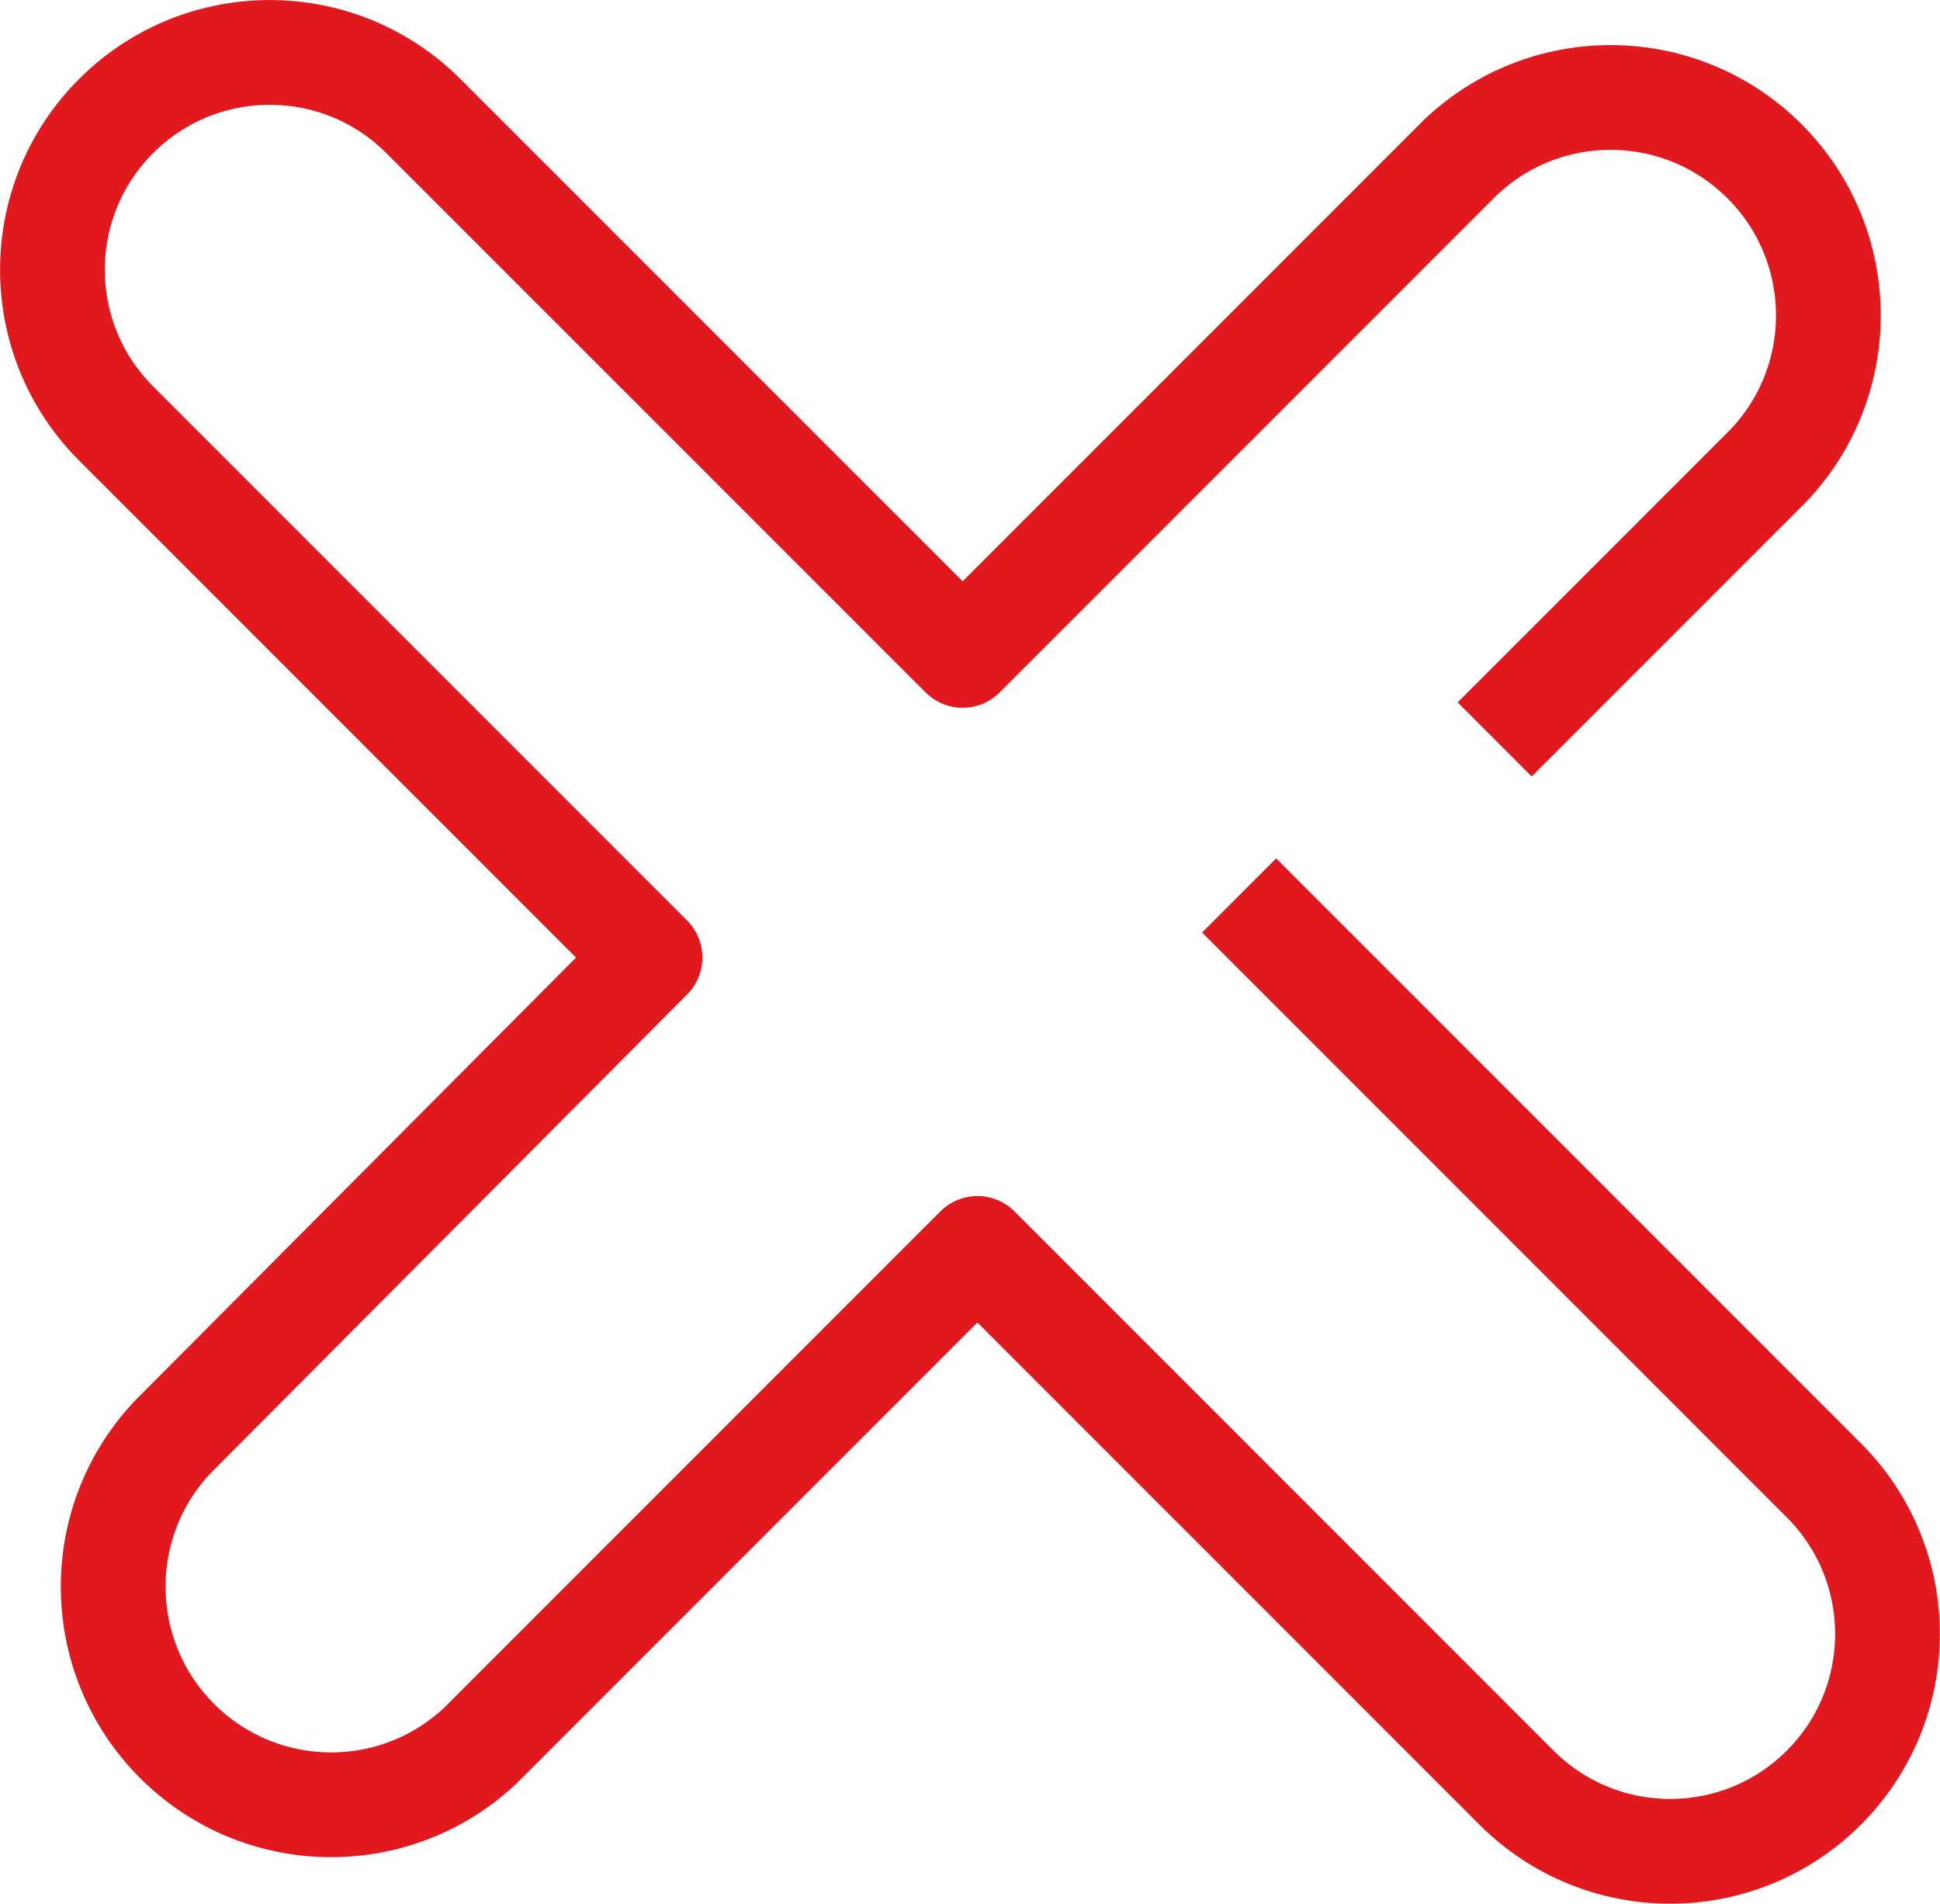 <?xml version="1.0" encoding="UTF-8"?>
<svg id="Ebene_2" data-name="Ebene 2" xmlns="http://www.w3.org/2000/svg" viewBox="0 0 18.523 18.172">
  <defs>
    <style>
      .cls-1 {
        fill: none;
        stroke: #e1191e;
        stroke-linejoin: round;
        stroke-width: 1px;
      }
    </style>
  </defs>
  <g id="Ebene_1-2" data-name="Ebene 1">
    <g id="Gruppe_291" data-name="Gruppe 291">
      <path id="Pfad_4141" data-name="Pfad 4141" class="cls-1" d="M14.271,7.058l2.609-2.609c.794-.83.765-2.147-.065-2.941-.804-.77-2.072-.77-2.876,0l-4.748,4.748L4.042,1.108c-.81-.81-2.124-.81-2.934,0s-.81,2.124,0,2.934l5.098,5.098L1.645,13.721c-.787.837-.746,2.154.091,2.942.801.753,2.049.753,2.85,0l4.746-4.746,5.148,5.148c.811.81,2.124.809,2.934-.001.81-.81.81-2.123,0-2.933l-5.583-5.583"/>
    </g>
  </g>
</svg>